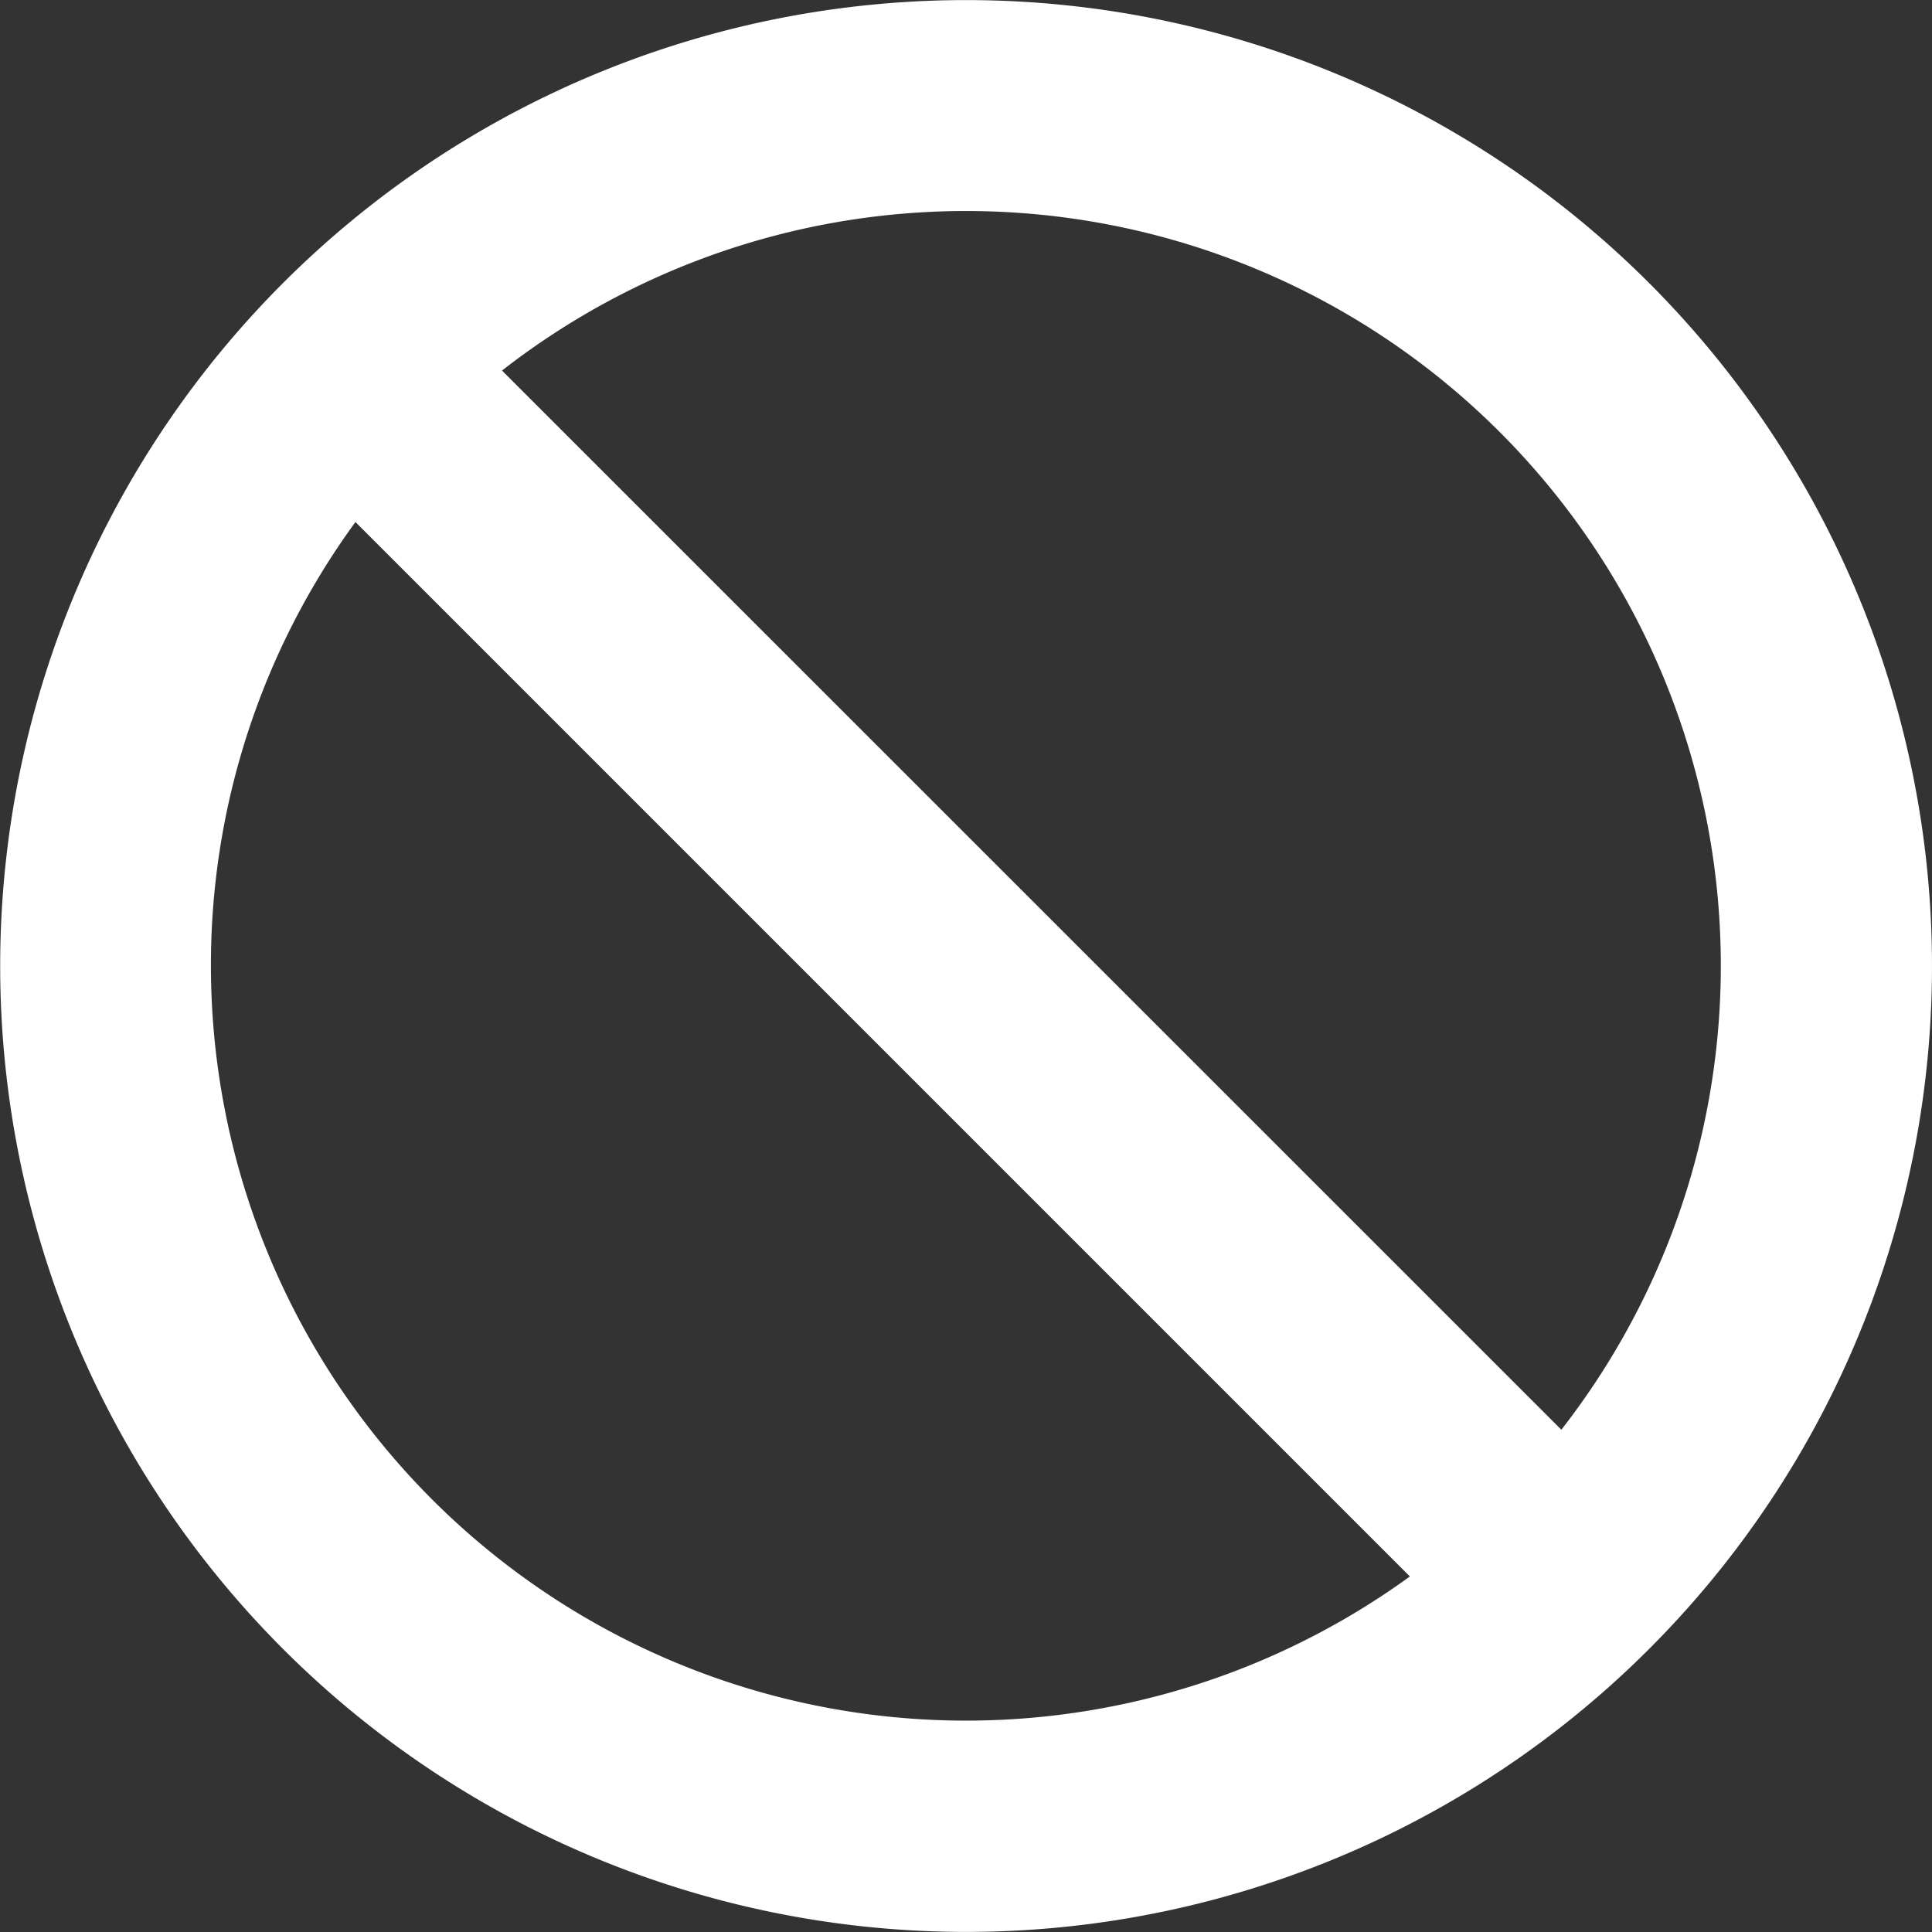 <svg xmlns="http://www.w3.org/2000/svg" width="22.002" height="22.002" viewBox="0 0 22.002 22.002">
  <rect x="0" y="0" width="22.002" height="22.002" fill="#333333" stroke="none"/>
  <path id="Контур_17" data-name="Контур 17" d="M18047,16262a11,11,0,1,1,11,11A11,11,0,0,1,18047,16262Zm2.4,0a8.6,8.6,0,0,0,13.654,6.952l-12.008-12.008A8.551,8.551,0,0,0,18049.4,16262Zm15.379,5.281a8.595,8.595,0,0,0-12.064-12.062Z" transform="translate(-18046.998 -16250.999)" fill="#fff"/>
</svg>